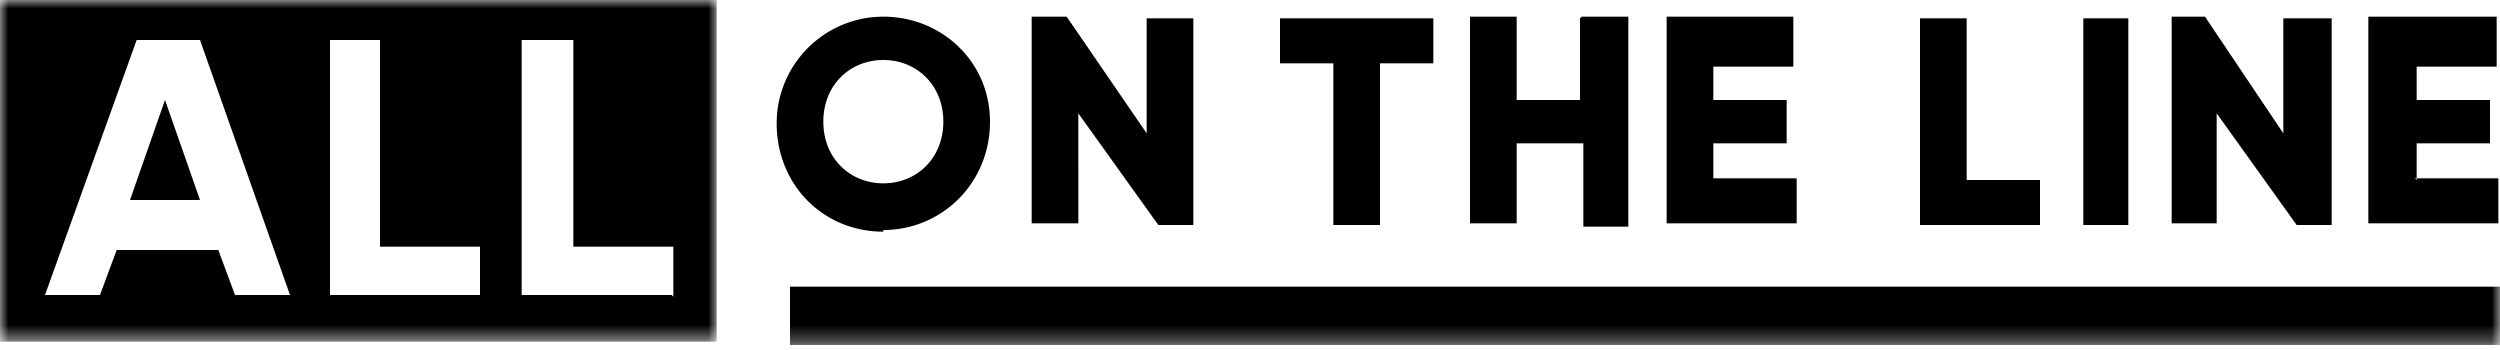 <?xml version="1.0" encoding="UTF-8"?> <svg xmlns="http://www.w3.org/2000/svg" fill="none" viewBox="0 0 150 21"><path fill="#000" fill-rule="evenodd" d="M53 13.8c3.5 0 6.4-2.8 6.4-6.5C59.4 3.7 56.5 1 53 1a6.4 6.4 0 0 0-6.4 6.4c0 3.7 2.8 6.5 6.4 6.5Zm0-2.8c-2 0-3.6-1.5-3.6-3.7S51 3.6 53 3.6s3.6 1.5 3.6 3.7S55 11 53 11Zm15.8-9.9V8L64 1h-2.1v12.4h2.8V6.8l4.8 6.7h2.1V1.1h-2.8Zm17.2 0h-9.2v2.7H80v9.7h2.8V3.8H86V1.1Zm8.8 0V6H91V1h-2.8v12.4H91V8.6h4v5h2.7V1h-2.8Zm8 9.7V8.6h4.4V6h-4.4V4h4.8V1H100v12.4h7.8v-2.7h-5Zm15.2 0V1.1h-2.8v12.4h7.2v-2.7H118Zm7 2.7h2.7V1.1H125v12.4Zm12-12.4V8l-4.7-7h-2v12.4h2.7V6.8l4.8 6.7h2.1V1.1h-2.8Zm8 9.7V8.6h4.4V6H145V4h4.8V1h-7.7v12.4h7.8v-2.7h-5ZM7.8 12H12L9.9 6l-2.1 6Z" clip-rule="evenodd"></path><mask id="a" width="44" height="21" x="0" y="0" maskUnits="userSpaceOnUse"><path fill="#fff" d="M0 0h43v20.5H0V0Z"></path></mask><g mask="url(#a)"><path fill="#000" fill-rule="evenodd" d="M40.3 17.7h-9V2.4h3.1v12.4h6v3Zm-11.5 0h-9V2.4h3v12.4h6v3Zm-14.7 0-1-2.7H7l-1 2.7H2.7L8.2 2.4H12l5.4 15.3h-3.3ZM0 20.5h43V0H0v20.5Z" clip-rule="evenodd"></path></g><mask id="b" width="150" height="21" x="0" y="0" maskUnits="userSpaceOnUse"><path fill="#fff" d="M0 20.7h150V0H0v20.7Z"></path></mask><g mask="url(#b)"><path fill="#000" fill-rule="evenodd" d="M47.4 20.7H150v-3.5H47.4v3.5Z" clip-rule="evenodd"></path></g></svg> 